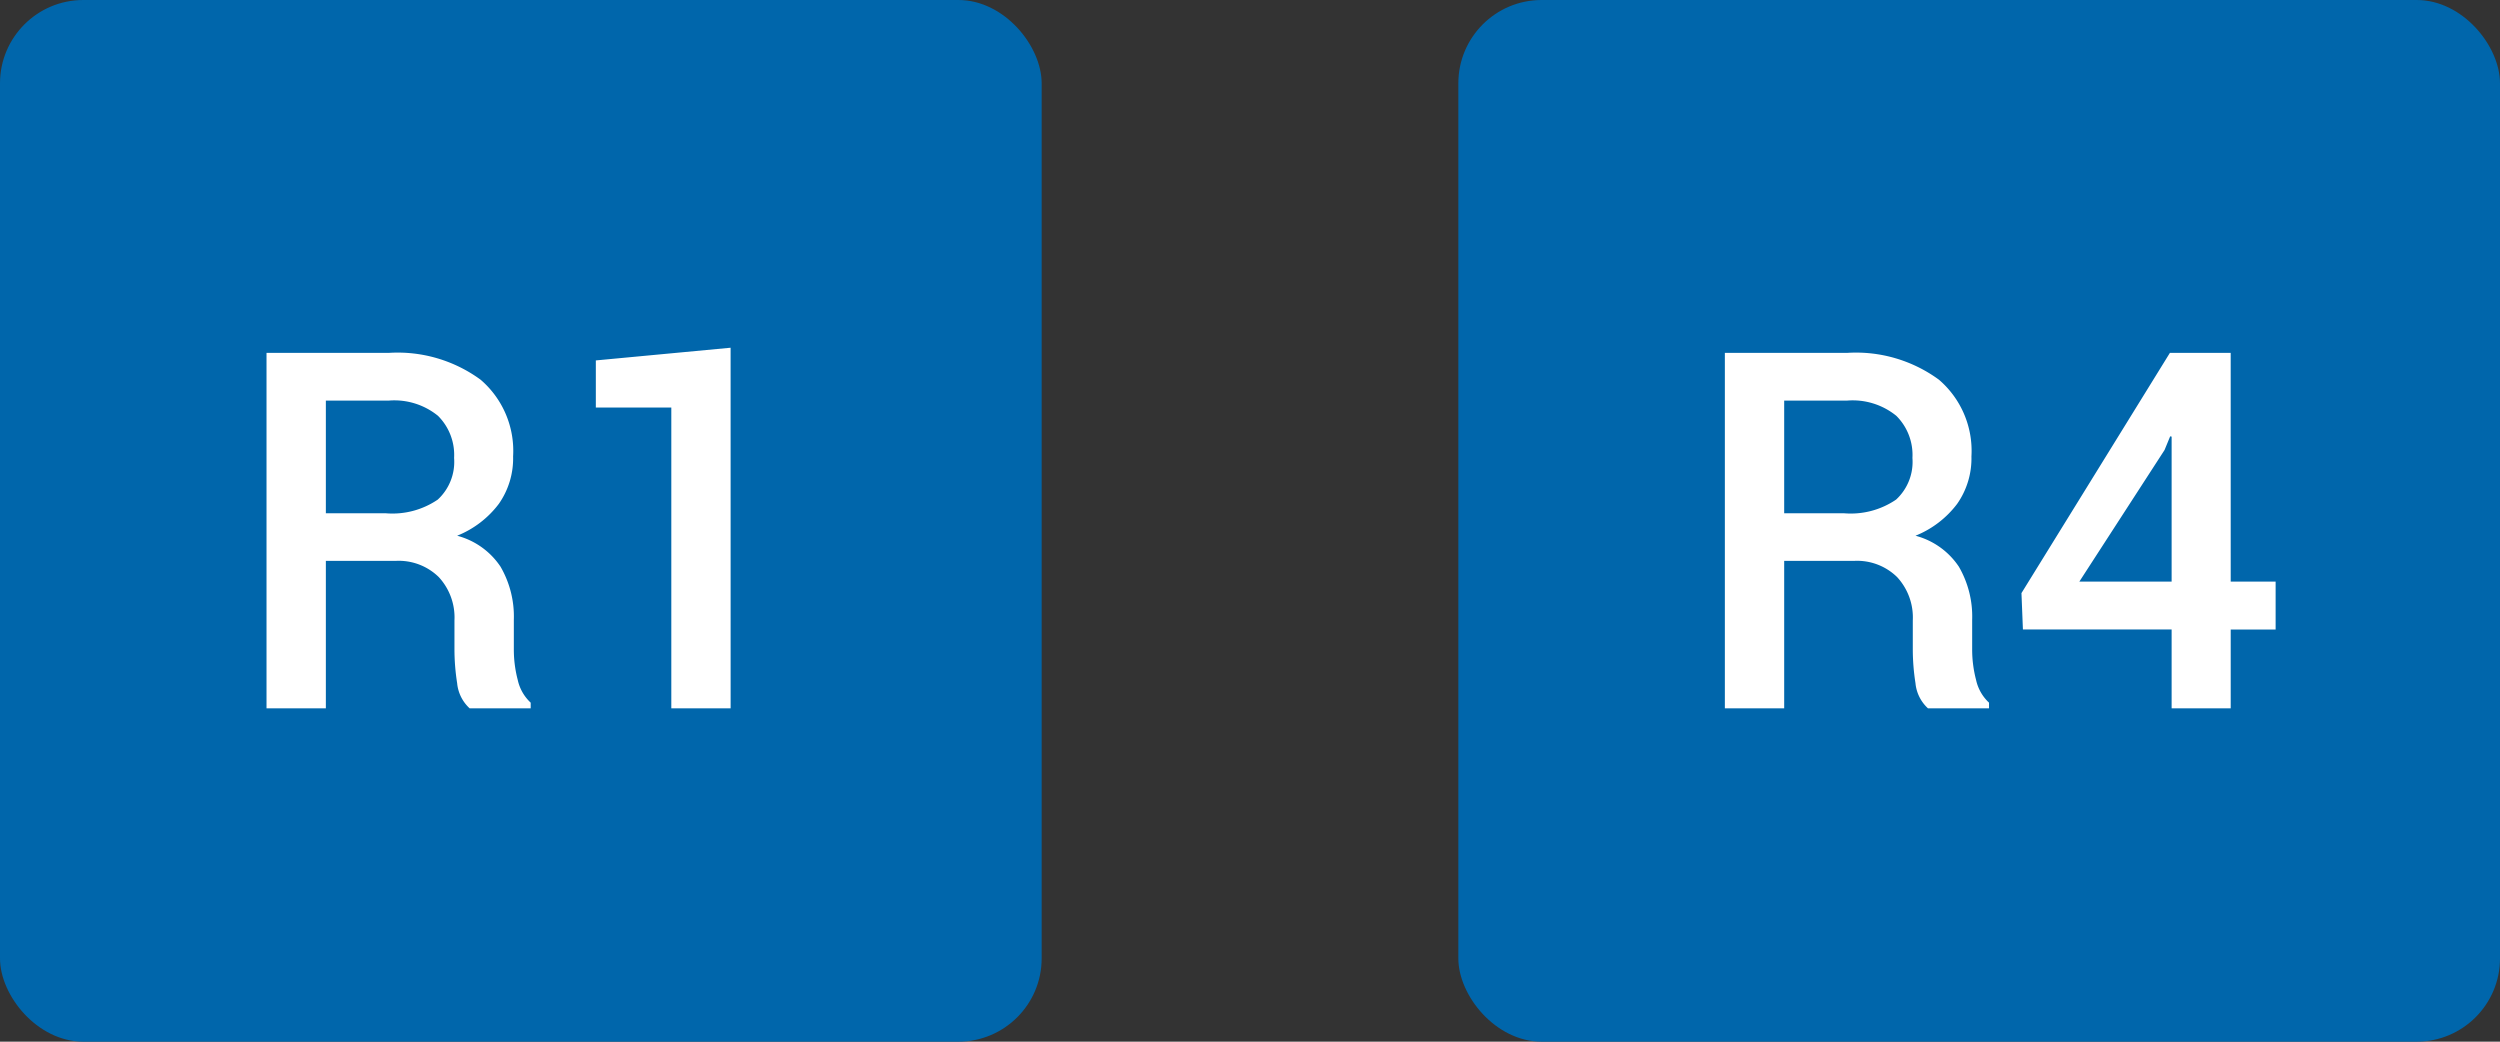 <svg xmlns="http://www.w3.org/2000/svg" width="120" height="50" viewBox="0 0 120 50">
  <rect x="0" y="0" width="120" height="50" fill="#333333" stroke="none"/>
  <g id="Group_150563" data-name="Group 150563" transform="translate(-19305 2703)">
    <rect id="Rectangle_66473" data-name="Rectangle 66473" width="50" height="50" rx="4" transform="translate(19305 -2703)" fill="#0066ab"/>
    <rect id="Rectangle_66475" data-name="Rectangle 66475" width="50" height="50" rx="4" transform="translate(19375 -2703)" fill="#0066ab"/>
    <path id="Path_12098" data-name="Path 12098" d="M4.641-7.078V0H1.793V-17.062H7.664a6.734,6.734,0,0,1,4.406,1.289,4.5,4.5,0,0,1,1.559,3.68,3.8,3.8,0,0,1-.686,2.279,4.7,4.7,0,0,1-2,1.529A3.606,3.606,0,0,1,13.025-6.8a4.767,4.767,0,0,1,.639,2.555v1.418a5.75,5.75,0,0,0,.188,1.465,2.1,2.1,0,0,0,.621,1.09V0h-2.93a1.874,1.874,0,0,1-.6-1.207,10.553,10.553,0,0,1-.129-1.641V-4.219A2.856,2.856,0,0,0,10.061-6.3,2.743,2.743,0,0,0,8-7.078Zm0-2.285H7.512a3.865,3.865,0,0,0,2.5-.656,2.464,2.464,0,0,0,.785-2,2.65,2.65,0,0,0-.773-2.021,3.318,3.318,0,0,0-2.355-.732H4.641ZM24.07,0H21.223V-14.437H17.6V-16.7l6.469-.609Z" transform="translate(19316 -2669)" fill="#fff"/>
    <path id="Path_12099" data-name="Path 12099" d="M4.641-7.078V0H1.793V-17.062H7.664a6.734,6.734,0,0,1,4.406,1.289,4.5,4.5,0,0,1,1.559,3.68,3.8,3.8,0,0,1-.686,2.279,4.7,4.7,0,0,1-2,1.529A3.606,3.606,0,0,1,13.025-6.8a4.767,4.767,0,0,1,.639,2.555v1.418a5.75,5.75,0,0,0,.188,1.465,2.1,2.1,0,0,0,.621,1.09V0h-2.93a1.874,1.874,0,0,1-.6-1.207,10.553,10.553,0,0,1-.129-1.641V-4.219A2.856,2.856,0,0,0,10.061-6.3,2.743,2.743,0,0,0,8-7.078Zm0-2.285H7.512a3.865,3.865,0,0,0,2.5-.656,2.464,2.464,0,0,0,.785-2,2.65,2.65,0,0,0-.773-2.021,3.318,3.318,0,0,0-2.355-.732H4.641ZM26.074-6.082H28.23v2.3H26.074V0H23.238V-3.785H16.1l-.07-1.746,7.125-11.531h2.918Zm-7.266,0h4.43v-6.961l-.07-.012-.27.656Z" transform="translate(19386 -2669)" fill="#fff"/>
  </g>
</svg>
